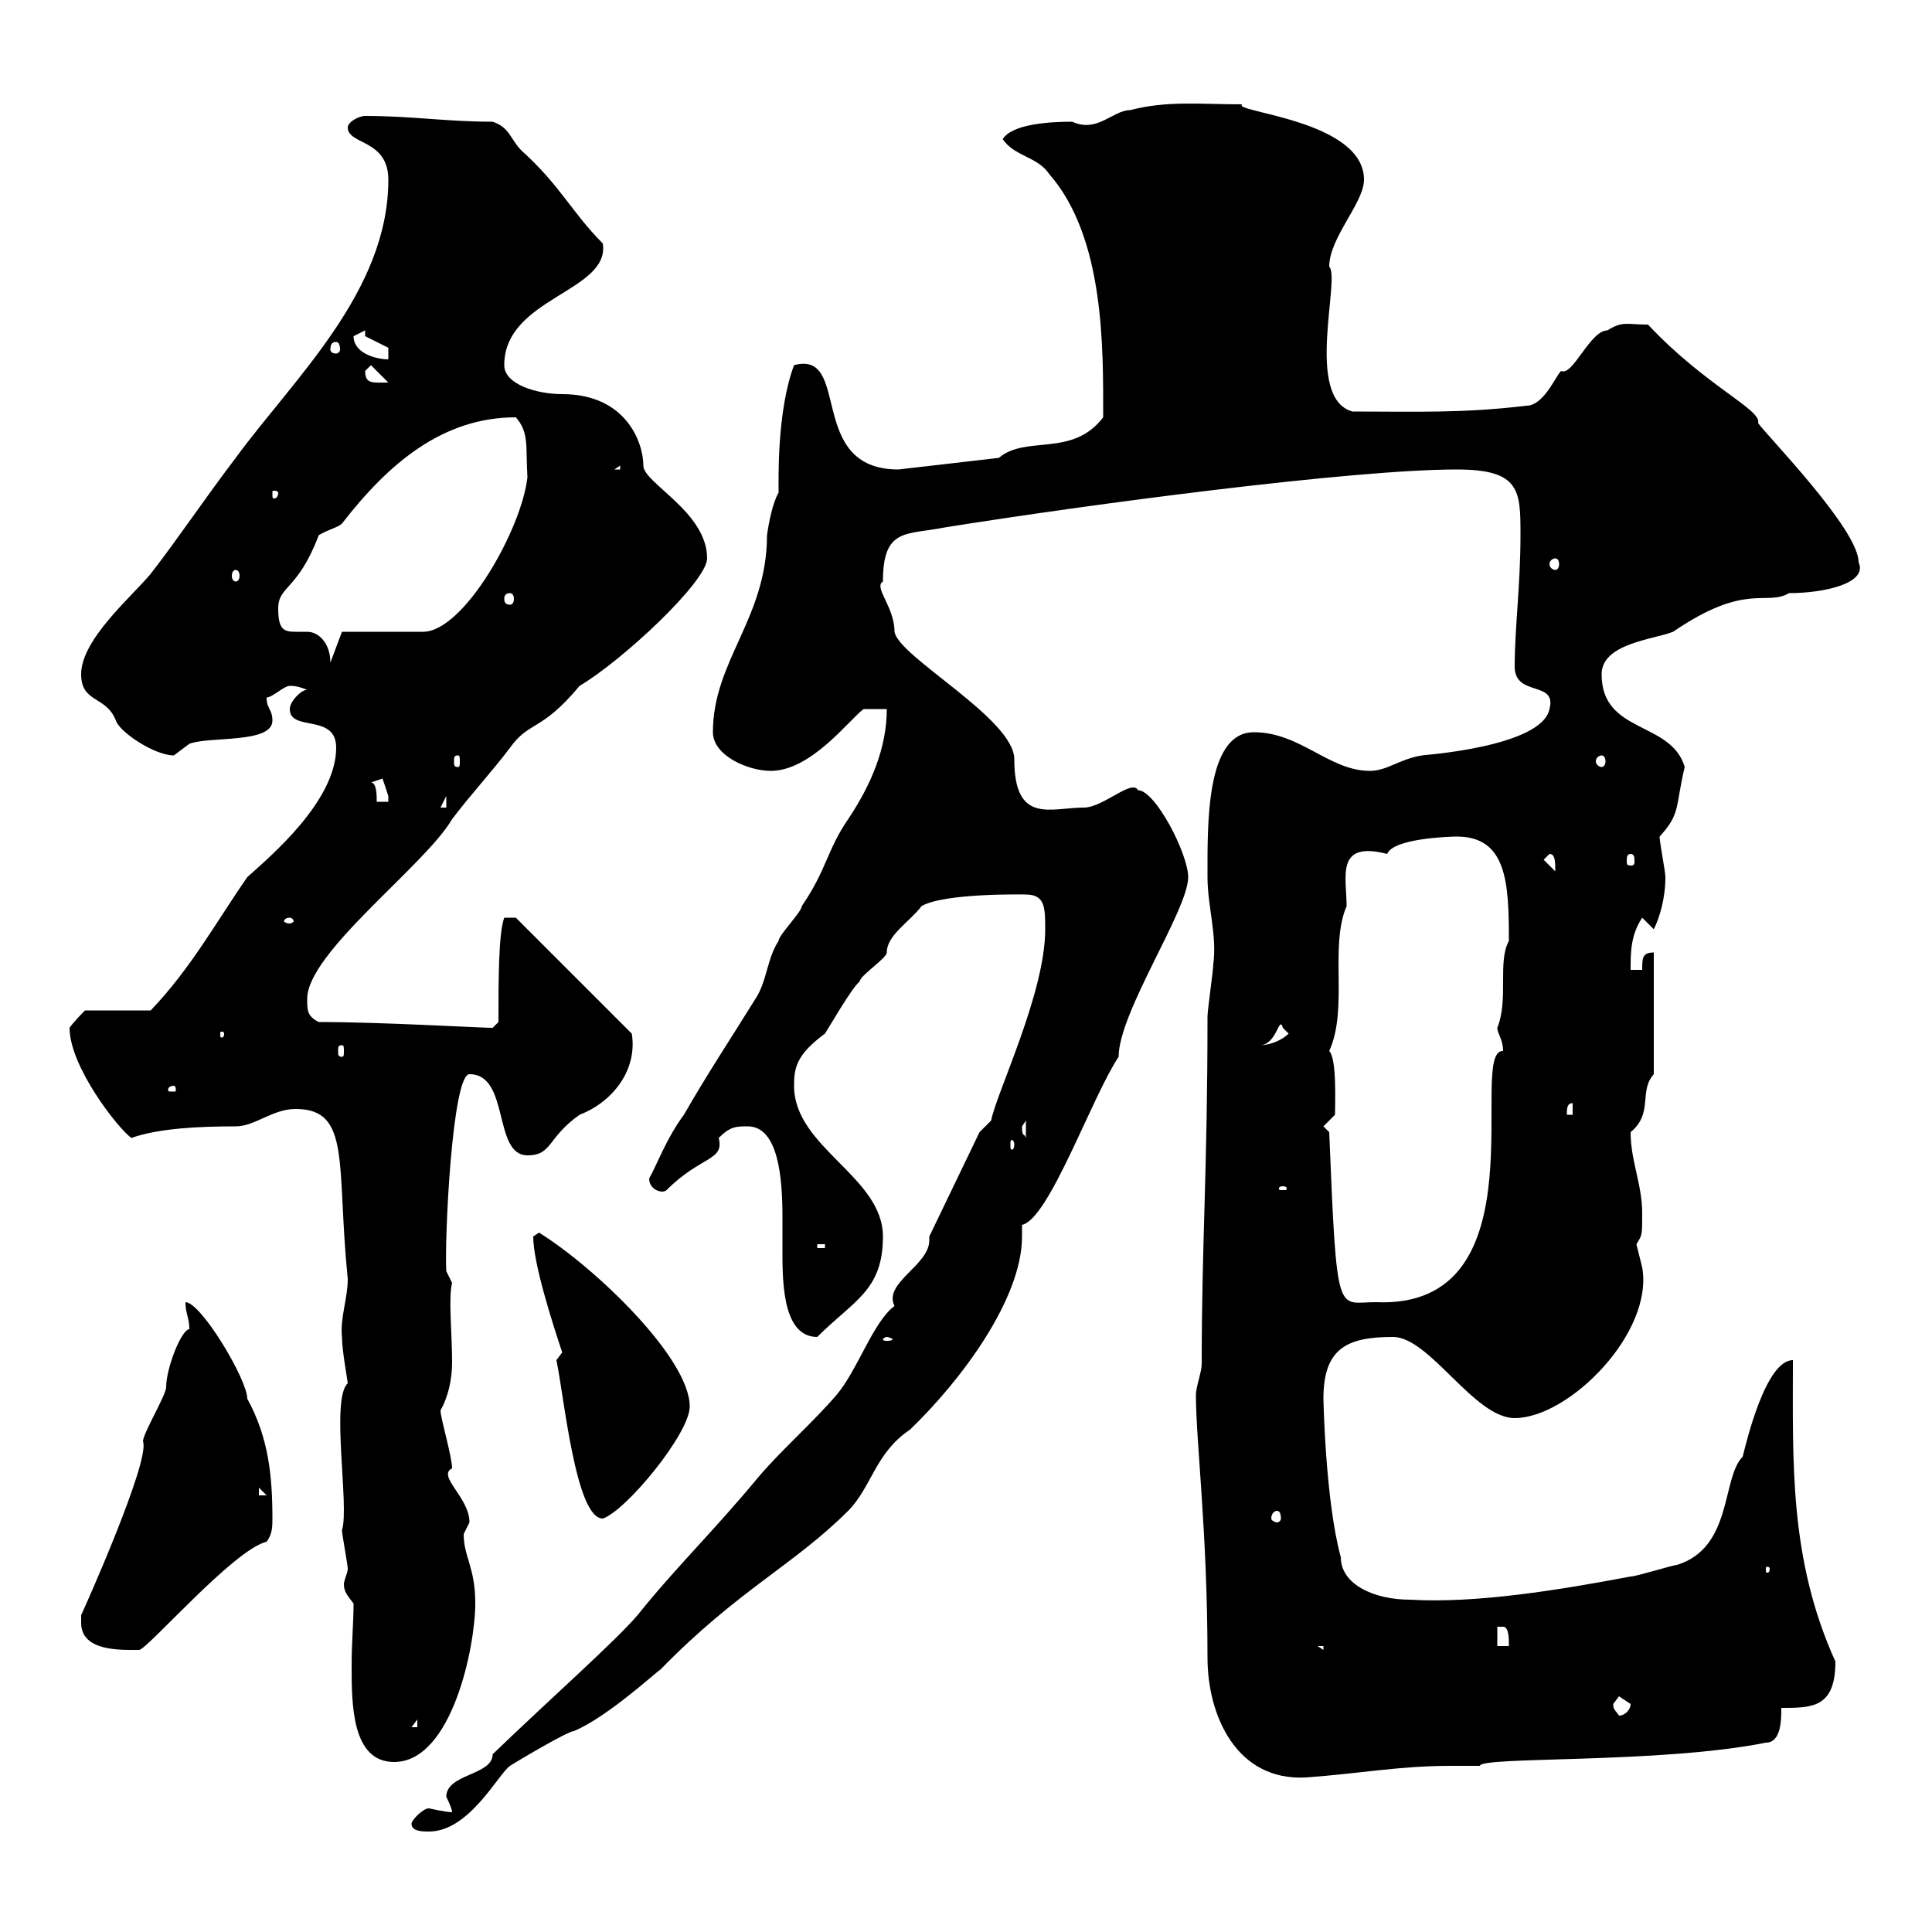 <svg xmlns="http://www.w3.org/2000/svg" xmlns:xlink="http://www.w3.org/1999/xlink" width="300" height="300"><path d="M63.90 283.20C63.90 284.40 65.70 284.40 66.60 284.40C72.90 284.40 77.40 275.40 79.20 274.20C80.10 273.60 88.20 268.80 89.10 268.80C94.20 266.70 101.70 259.80 102.60 259.20C114.60 246.90 123.30 243 131.70 234.60C135.30 231 135.90 225.60 141.30 222C149.40 214.20 158.70 201.60 158.70 192C158.70 191.70 158.70 191.10 158.70 190.20C162.90 189.30 169.50 170.40 173.70 164.10C173.70 157.20 184.50 141.30 184.50 136.20C184.50 132.60 179.40 122.70 176.70 122.70C175.80 120.90 171.30 125.40 168.30 125.40C163.20 125.40 157.50 128.10 157.50 117.90C157.50 111.60 139.50 102 138.90 98.10C138.90 94.20 135.60 91.20 137.10 90.30C137.10 81.90 140.70 83.10 146.70 81.90C169.20 78.30 210 72.90 226.20 72.90C236.10 72.90 236.10 76.20 236.10 83.10C236.10 90.90 235.20 97.50 235.20 103.50C235.20 108.30 241.80 105.60 240.60 110.10C239.40 116.10 220.20 117.30 220.80 117.30C217.20 117.90 215.40 119.70 212.70 119.70C206.40 119.70 201.90 113.70 194.70 113.70C187.20 113.70 187.50 128.10 187.50 136.20C187.50 140.70 189 145.20 188.40 149.70C188.40 150.60 187.50 156.90 187.50 157.80C187.50 182.10 186.60 192.90 186.60 211.80C186.60 213 185.70 215.40 185.70 216.60C185.70 223.80 187.50 237.90 187.50 257.40C187.50 266.40 192 276.60 202.80 276C211.20 275.40 217.20 274.20 225.30 274.20C226.80 274.20 228 274.20 229.80 274.20C229.80 272.70 257.70 273.90 274.20 270.60C276.60 270.60 276.60 267 276.60 265.20C281.40 265.20 285 265.20 285 258C277.80 242.10 278.40 227.10 278.40 211.20C274.20 211.20 271.20 223.80 270.60 226.20C267.30 229.50 269.10 240.30 260.40 243C259.80 243 254.10 244.80 253.20 244.80C242.10 246.90 229.20 249 219 248.40C213.30 248.40 208.20 246 208.20 241.80C205.80 233.10 205.50 217.20 205.50 217.20C205.50 209.40 209.10 207.60 216.30 207.60C222 207.60 228.90 220.20 235.20 220.20C243.60 220.20 256.80 207 255 196.80C255 196.80 254.10 193.20 254.10 193.20C255 191.70 255 192 255 188.40C255 183.90 253.20 180.30 253.20 175.80C256.80 172.80 254.40 169.50 256.80 166.80L256.80 147.90C255 147.90 255 148.80 255 150.60L253.20 150.60C253.20 147.90 253.20 145.20 255 142.50L256.80 144.30C257.70 142.50 258.60 139.50 258.60 136.20C258.60 135.30 257.70 130.80 257.70 129.90C261 126.30 260.10 125.40 261.60 119.10C259.50 111.90 248.70 114 248.70 104.70C248.70 99.90 256.80 99.30 259.80 98.10C271.20 90.30 274.20 94.20 277.80 92.10C283.20 92.10 290.10 90.60 288.60 87.30C288.60 82.20 274.50 67.80 273 65.70C273.60 63.60 264.90 60 255.90 50.40C252.60 50.40 252 49.80 249.60 51.30C246.90 51.30 244.20 58.50 242.40 57.60C241.50 58.50 239.70 63 237 63C227.10 64.20 219.60 63.90 210 63.90C202.50 61.80 208.20 43.20 206.40 41.40C206.40 36.90 211.80 31.50 211.80 27.90C211.80 18.60 191.10 17.40 192.90 16.20C186.30 16.20 181.20 15.60 175.50 17.10C172.80 17.10 170.40 20.70 166.50 18.90C163.20 18.90 157.20 19.20 155.70 21.60C157.50 24.30 161.10 24.30 162.90 27C171.60 36.90 171.30 54.30 171.30 64.80C166.50 71.10 159.30 67.50 155.10 71.10L139.50 72.90C125.10 72.90 132.30 54.30 123.30 56.70C120.60 63.90 120.90 74.70 120.90 76.50C120 78 119.40 81 119.10 83.10C119.10 96 110.70 102.60 110.70 113.70C110.70 117.30 116.10 119.70 119.70 119.70C126 119.70 132 111.60 134.10 110.10L137.70 110.10C137.70 116.10 135.30 121.80 131.70 127.20C128.40 132 128.40 135 124.50 140.70C124.50 141.60 120.90 145.20 120.90 146.10C119.10 148.80 119.10 152.40 117.30 155.10C113.40 161.40 109.80 166.80 106.20 173.10C103.50 176.70 102 180.90 100.80 183C100.80 184.80 102.90 185.40 103.50 184.80C108.90 179.40 112.50 180.30 111.60 176.70C113.40 174.90 114.30 174.90 116.10 174.90C120.90 174.90 121.50 183 121.50 189C121.50 190.80 121.50 192.60 121.50 193.20C121.50 198 121.20 207.60 126.90 207.60C132.60 201.90 137.10 200.40 137.10 192C137.10 182.70 123.30 178.20 123.30 168.60C123.30 165.90 123.60 163.80 128.10 160.50C128.70 159.60 132.30 153.30 133.50 152.40C133.50 151.50 137.70 148.80 137.70 147.90C137.70 145.20 141.30 143.10 143.10 140.70C146.70 138.60 159.60 138.90 159.30 138.90C162.30 138.90 162.30 141 162.30 144.30C162.30 154.20 154.80 169.50 153.90 174L152.10 175.80L144.30 192C144.30 192.60 144.30 192.60 144.30 192.60C144.30 196.50 137.10 199.20 138.90 202.80C135.60 205.20 133.20 212.70 129.90 216.60C126.30 220.80 121.50 225 117.90 229.20C110.70 237.90 105 243.30 99 250.80C95.40 255 85.20 264 76.50 272.40C76.50 275.70 69.30 275.40 69.30 279C69.30 279 70.20 280.80 70.20 281.40C69.30 281.40 66.60 280.80 66.60 280.80C65.70 280.80 63.90 282.60 63.90 283.20ZM54.90 249C54.90 252 54.60 255 54.60 258.60C54.60 264.60 54.60 273.60 61.20 273.60C70.20 273.60 73.80 255.60 73.80 249C73.80 243.30 72 241.80 72 238.20C72 238.20 72.90 236.40 72.90 236.40C72.90 232.50 67.80 229.20 70.20 228C70.20 226.20 68.40 220.20 68.40 219C69.60 216.90 70.20 214.20 70.20 211.50C70.20 207 69.60 201.60 70.20 199.20L69.30 197.40C69 192.60 70.20 166.80 72.90 166.80C79.20 166.80 76.50 179.40 81.90 179.40C85.80 179.40 84.90 176.70 90 173.10C95.40 171 99 165.90 98.10 160.50L80.10 142.50L78.30 142.50C77.40 144.90 77.40 152.40 77.40 158.70L76.50 159.60C74.40 159.60 59.40 158.70 49.50 158.70C47.70 157.80 47.70 156.90 47.70 155.10C47.70 147.90 66 134.40 70.20 127.20C72.90 123.60 76.50 119.70 79.20 116.10C82.20 111.90 84 113.70 90 106.50C96.60 102.60 109.80 90.30 109.80 86.70C109.80 79.50 99.90 75 99.90 72.30C99.90 68.70 97.20 61.20 87.30 61.20C83.40 61.20 78.30 59.70 78.30 56.70C78.30 46.20 94.80 45.30 93.60 37.80C88.80 33 87 28.80 81 23.40C79.20 21.60 79.20 19.80 76.50 18.90C69.30 18.90 63.90 18 56.70 18C55.80 18 54 18.90 54 19.80C54 22.50 60.30 21.60 60.30 27.90C60.30 45.30 45.60 58.80 36.60 71.10C31.80 77.40 27.60 83.70 23.40 89.10C20.40 92.70 12.60 99.30 12.60 104.70C12.60 109.20 16.50 108 18 111.90C18.60 113.70 24 117.30 27 117.30C27 117.30 29.40 115.50 29.40 115.50C32.40 114.30 42.30 115.50 42.30 111.90C42.30 110.10 41.40 110.10 41.40 108.30C42.30 108.30 44.10 106.50 45 106.50C46.20 106.50 46.80 106.80 47.70 107.10C46.80 107.10 45 108.90 45 110.10C45 113.70 52.20 110.70 52.20 116.10C52.20 124.50 41.70 133.20 38.40 136.20C33.60 143.10 29.70 150.30 23.40 156.90L13.20 156.90C13.20 156.90 11.40 158.70 10.80 159.60C10.80 165.60 18.30 175.20 20.40 176.70C24.60 175.20 30.90 174.90 36.60 174.90C39.60 174.90 42.30 172.20 45.90 172.20C54.60 172.20 52.20 180.90 54 198.60C54 201.60 52.80 204.60 53.10 207.60C53.10 209.70 54 214.50 54 214.80C51.30 217.20 54.30 234 53.10 237.60C53.10 238.20 54 243 54 243.60C54 244.20 53.40 245.40 53.40 246C53.40 247.20 54 247.80 54.90 249ZM64.80 267L64.80 268.20L63.90 268.20ZM250.50 264.60C250.50 264.60 251.40 263.40 251.40 263.40C251.40 263.40 253.20 264.60 253.20 264.60C253.20 265.50 252.30 266.40 251.40 266.40C250.80 265.50 250.50 265.50 250.50 264.60ZM12.60 252C12.60 256.50 18.90 256.20 21.60 256.20C22.80 256.20 36.30 240.60 41.40 239.40C42.30 238.20 42.30 237 42.30 235.80C42.30 229.20 41.70 223.20 38.40 217.20C38.40 214.20 31.20 202.20 28.80 202.20C28.80 204 29.40 204.60 29.40 206.40C28.20 206.40 25.80 212.40 25.80 215.40C25.80 216.60 22.20 222.60 22.20 223.80C23.40 226.80 12.90 250.20 12.60 250.80C12.60 250.80 12.60 252 12.60 252ZM204.60 255.60L205.50 255.60L205.50 256.20ZM232.50 252.60C232.50 252.60 232.50 252.60 233.40 252.60C234.30 252.60 234.30 254.40 234.30 255.60L232.50 255.60ZM274.80 243.60C274.80 244.20 274.50 244.20 274.50 244.20C274.20 244.20 274.20 244.20 274.20 243.60C274.20 243.30 274.20 243.30 274.50 243.30C274.50 243.30 274.80 243.30 274.80 243.60ZM86.40 211.20C87.60 216.90 89.40 235.80 93.60 235.80C97.20 234.60 107.10 222.60 107.10 218.40C107.10 210.90 92.40 196.80 83.70 191.40C83.70 191.40 82.80 192 82.80 192C82.80 196.20 85.80 205.50 87.30 210C87.30 210 86.40 211.20 86.40 211.20ZM198.30 234.60C198.60 234.60 198.90 234.90 198.90 235.80C198.90 236.10 198.60 236.40 198.30 236.40C198 236.40 197.40 236.10 197.40 235.80C197.40 234.90 198 234.60 198.30 234.60ZM40.20 231L41.40 232.20L40.20 232.20ZM137.70 207.60C138 207.60 138.60 207.90 138.60 207.90C138.60 208.20 138 208.20 137.70 208.20C137.40 208.20 137.10 208.20 137.10 207.90C137.10 207.90 137.40 207.60 137.70 207.60ZM205.50 174.90L207.30 173.10C207.30 171.30 207.60 164.40 206.40 163.20C209.40 156.60 206.40 147 209.10 140.70C209.10 136.20 207.30 130.50 215.40 132.60C216.30 130.20 225 129.90 226.20 129.90C234 129.90 234.30 137.10 234.30 146.10C232.50 149.40 234.30 155.10 232.50 159.60C232.50 160.50 233.40 161.40 233.40 163.20C227.70 162.90 240 203.40 213.60 202.20C207.60 202.20 207.60 205.20 206.40 175.80ZM126.90 193.20L128.10 193.20L128.10 193.80L126.90 193.80ZM199.20 184.20C199.80 184.20 199.80 184.50 199.80 184.50C199.80 184.80 199.80 184.80 199.20 184.80C198.60 184.80 198.60 184.80 198.60 184.50C198.60 184.50 198.60 184.20 199.20 184.20ZM157.50 177.60C157.50 178.50 157.20 178.50 157.20 178.50C156.90 178.50 156.90 178.50 156.90 177.60C156.90 177.30 156.90 177 157.20 177C157.20 177 157.50 177.30 157.50 177.60ZM158.70 174.90C158.70 174.90 159.30 174 159.30 174L159.30 176.70C159 175.80 158.70 176.70 158.70 174.90ZM244.20 171.30L244.20 173.10L243.30 173.10C243.30 172.20 243.30 171.30 244.20 171.30ZM27 168.60C27.30 168.60 27.30 169.20 27.30 169.20C27.30 169.50 27.30 169.50 27 169.50C26.10 169.50 26.10 169.50 26.10 169.20C26.10 169.20 26.10 168.60 27 168.60ZM53.10 162.30C53.40 162.30 53.40 162.60 53.40 163.20C53.40 163.80 53.40 164.10 53.10 164.10C52.50 164.10 52.50 163.80 52.50 163.20C52.50 162.60 52.50 162.30 53.10 162.30ZM195.60 162.30C198.30 162.30 198.60 157.50 199.20 159.60C199.20 159.60 200.10 160.50 200.10 160.50C199.20 161.40 197.40 162.30 195.60 162.30ZM34.80 160.50C34.80 161.10 34.50 161.10 34.50 161.10C34.20 161.10 34.20 161.10 34.20 160.50C34.20 160.20 34.20 160.20 34.50 160.20C34.50 160.20 34.80 160.20 34.80 160.50ZM45 142.50C45.30 142.50 45.60 142.80 45.60 143.10C45.60 143.10 45.30 143.40 45 143.40C44.40 143.40 44.10 143.10 44.10 143.10C44.10 142.80 44.40 142.50 45 142.50ZM239.70 133.50L240.60 132.60C241.50 132.60 241.50 133.80 241.50 135.30ZM253.20 132.60C253.80 132.60 253.80 133.20 253.80 133.80C253.80 134.10 253.80 134.40 253.20 134.40C252.60 134.40 252.60 134.10 252.60 133.80C252.60 133.20 252.60 132.60 253.20 132.60ZM69.30 123.60L69.30 125.40L68.40 125.40ZM57.60 121.50L59.40 120.90C59.40 120.90 60.30 123.60 60.30 123.60C60.30 123.60 60.30 124.50 60.30 124.50L58.50 124.50C58.50 123.60 58.50 121.50 57.60 121.50ZM71.10 117.30C71.40 117.30 71.40 117.60 71.40 118.20C71.40 118.80 71.40 119.10 71.10 119.10C70.50 119.10 70.50 118.80 70.50 118.20C70.50 117.60 70.50 117.30 71.10 117.30ZM248.70 117.30C249 117.30 249.30 117.60 249.30 118.20C249.30 118.80 249 119.10 248.70 119.10C248.40 119.10 247.80 118.80 247.80 118.20C247.80 117.60 248.40 117.30 248.70 117.30ZM43.20 94.50C43.20 90.90 46.20 91.80 49.50 83.10C51 82.20 52.50 81.90 53.10 81.30C60.30 72 68.70 64.80 80.10 64.80C82.20 67.20 81.60 69.30 81.90 74.10C81 82.20 72 98.10 65.70 98.10L53.10 98.10L51.30 102.90C51.30 99.90 49.50 98.10 47.70 98.10C47.10 98.10 46.80 98.10 45.90 98.10C44.10 98.10 43.20 97.80 43.20 94.50ZM79.20 92.10C79.50 92.10 79.80 92.40 79.80 93C79.80 93.60 79.50 93.90 79.20 93.90C78.60 93.90 78.30 93.60 78.30 93C78.30 92.40 78.60 92.10 79.20 92.10ZM36.60 88.50C36.90 88.50 37.20 88.80 37.20 89.40C37.20 90 36.90 90.30 36.60 90.30C36.30 90.30 36 90 36 89.40C36 88.80 36.30 88.50 36.60 88.50ZM241.50 86.70C241.80 86.70 242.10 87 242.10 87.60C242.10 88.20 241.80 88.50 241.50 88.50C241.20 88.50 240.60 88.20 240.60 87.60C240.60 87 241.20 86.70 241.50 86.70ZM43.20 76.50C43.20 77.40 42.60 77.40 42.60 77.40C42.30 77.40 42.30 77.40 42.30 76.50C42.30 76.20 42.30 76.20 42.60 76.20C42.60 76.20 43.20 76.20 43.20 76.50ZM96.30 72.30L96.30 72.90L95.40 72.90ZM56.70 57.60C56.70 57.60 57.60 56.70 57.60 56.70L60.30 59.40C57.90 59.40 56.70 59.70 56.70 57.60ZM54.90 52.20C54.90 52.20 56.70 51.30 56.70 51.30L56.70 52.20L60.30 54L60.30 55.80C58.50 55.80 54.90 54.90 54.90 52.20ZM52.20 53.10C52.50 53.10 52.80 53.40 52.80 54.30C52.80 54.60 52.50 54.90 52.20 54.90C51.60 54.90 51.30 54.60 51.30 54.30C51.30 53.40 51.60 53.10 52.20 53.10Z"/></svg>